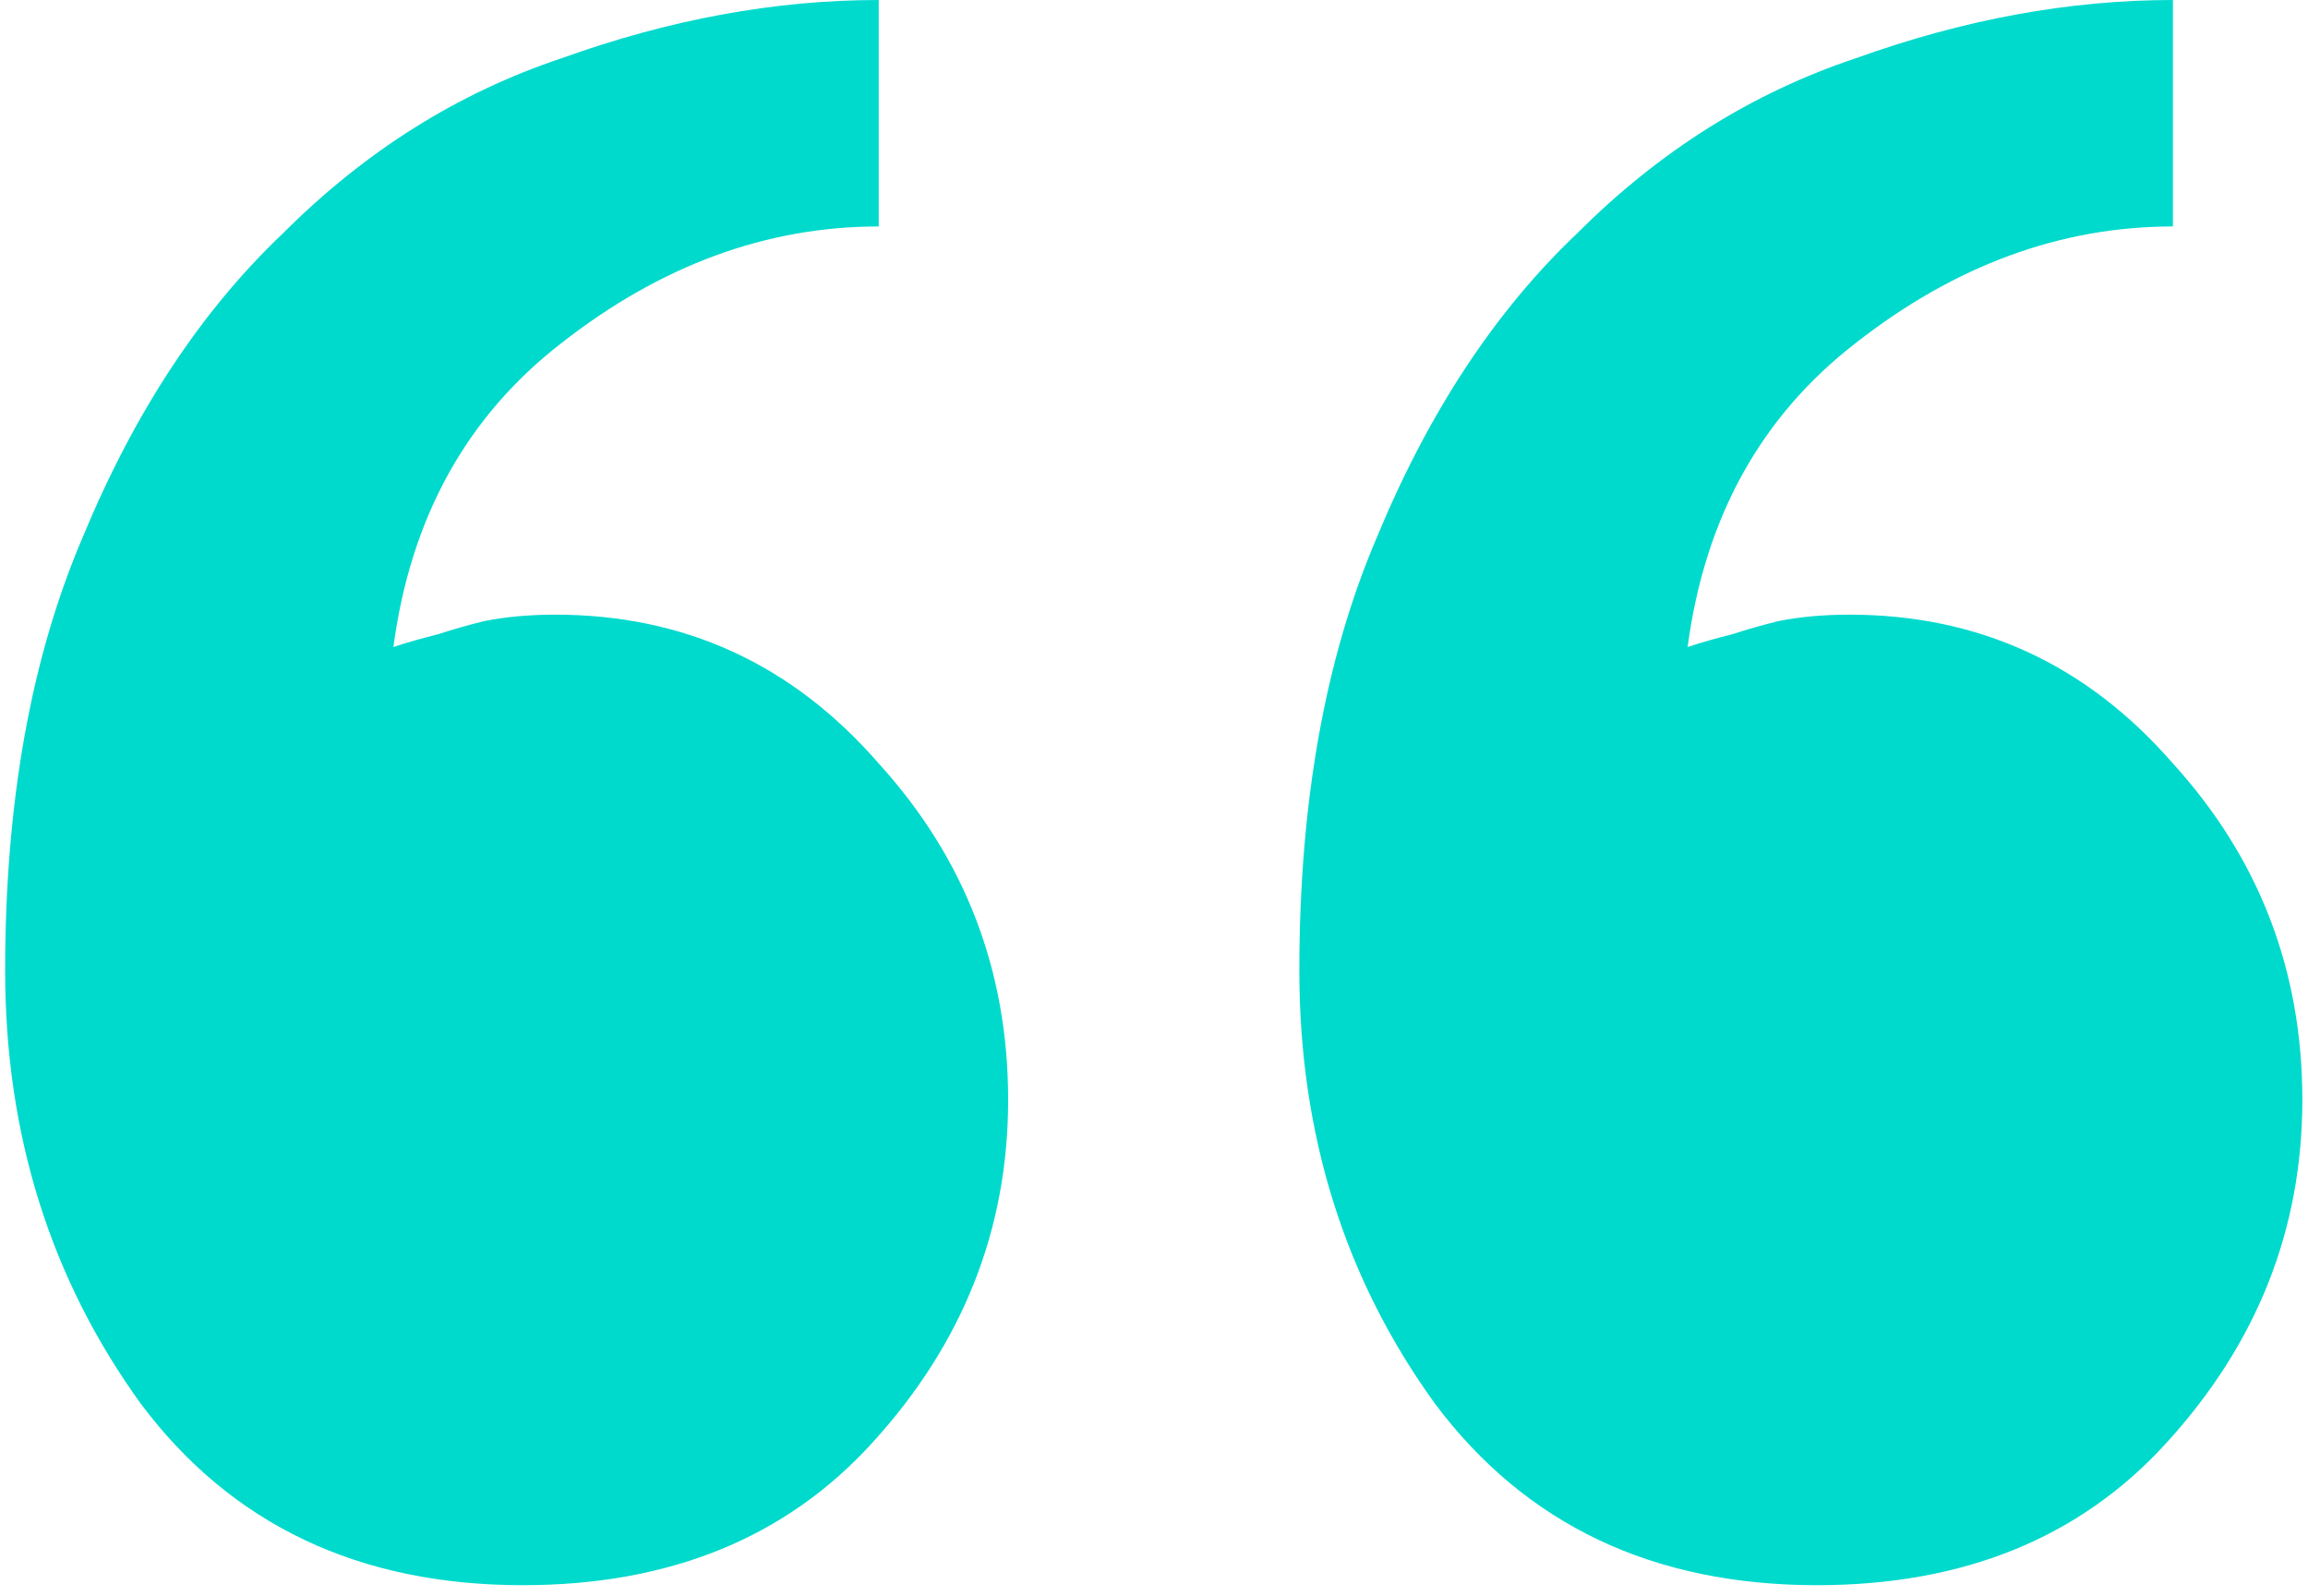 <svg width="107" height="74" viewBox="0 0 107 74" fill="none" xmlns="http://www.w3.org/2000/svg">
<path d="M60.238 45C60.238 37.2 61.438 30.5 63.838 24.9C66.238 19.1 69.338 14.4 73.138 10.8C76.938 7 81.238 4.3 86.038 2.7C91.038 0.9 95.938 0 100.738 0V10.5C95.538 10.5 90.638 12.3 86.038 15.9C81.638 19.3 79.038 24 78.238 30C78.838 29.8 79.538 29.6 80.338 29.4C80.938 29.2 81.638 29 82.438 28.8C83.438 28.6 84.538 28.5 85.738 28.5C91.738 28.5 96.738 30.8 100.738 35.4C104.738 39.8 106.738 45 106.738 51C106.738 57 104.638 62.3 100.438 66.9C96.438 71.3 91.038 73.5 84.238 73.5C76.638 73.5 70.738 70.7 66.538 65.1C62.338 59.3 60.238 52.6 60.238 45ZM0.238 45C0.238 37.2 1.438 30.5 3.838 24.9C6.238 19.1 9.338 14.4 13.138 10.8C16.938 7 21.238 4.3 26.038 2.7C31.038 0.9 35.938 0 40.738 0V10.5C35.538 10.5 30.638 12.3 26.038 15.9C21.638 19.3 19.038 24 18.238 30C18.838 29.8 19.538 29.6 20.338 29.4C20.938 29.2 21.638 29 22.438 28.8C23.438 28.6 24.538 28.5 25.738 28.5C31.738 28.5 36.738 30.8 40.738 35.4C44.738 39.8 46.738 45 46.738 51C46.738 57 44.638 62.3 40.438 66.9C36.438 71.3 31.038 73.5 24.238 73.5C16.638 73.5 10.738 70.7 6.538 65.1C2.338 59.3 0.238 52.6 0.238 45Z" fill="#00DACC"/>
</svg>
